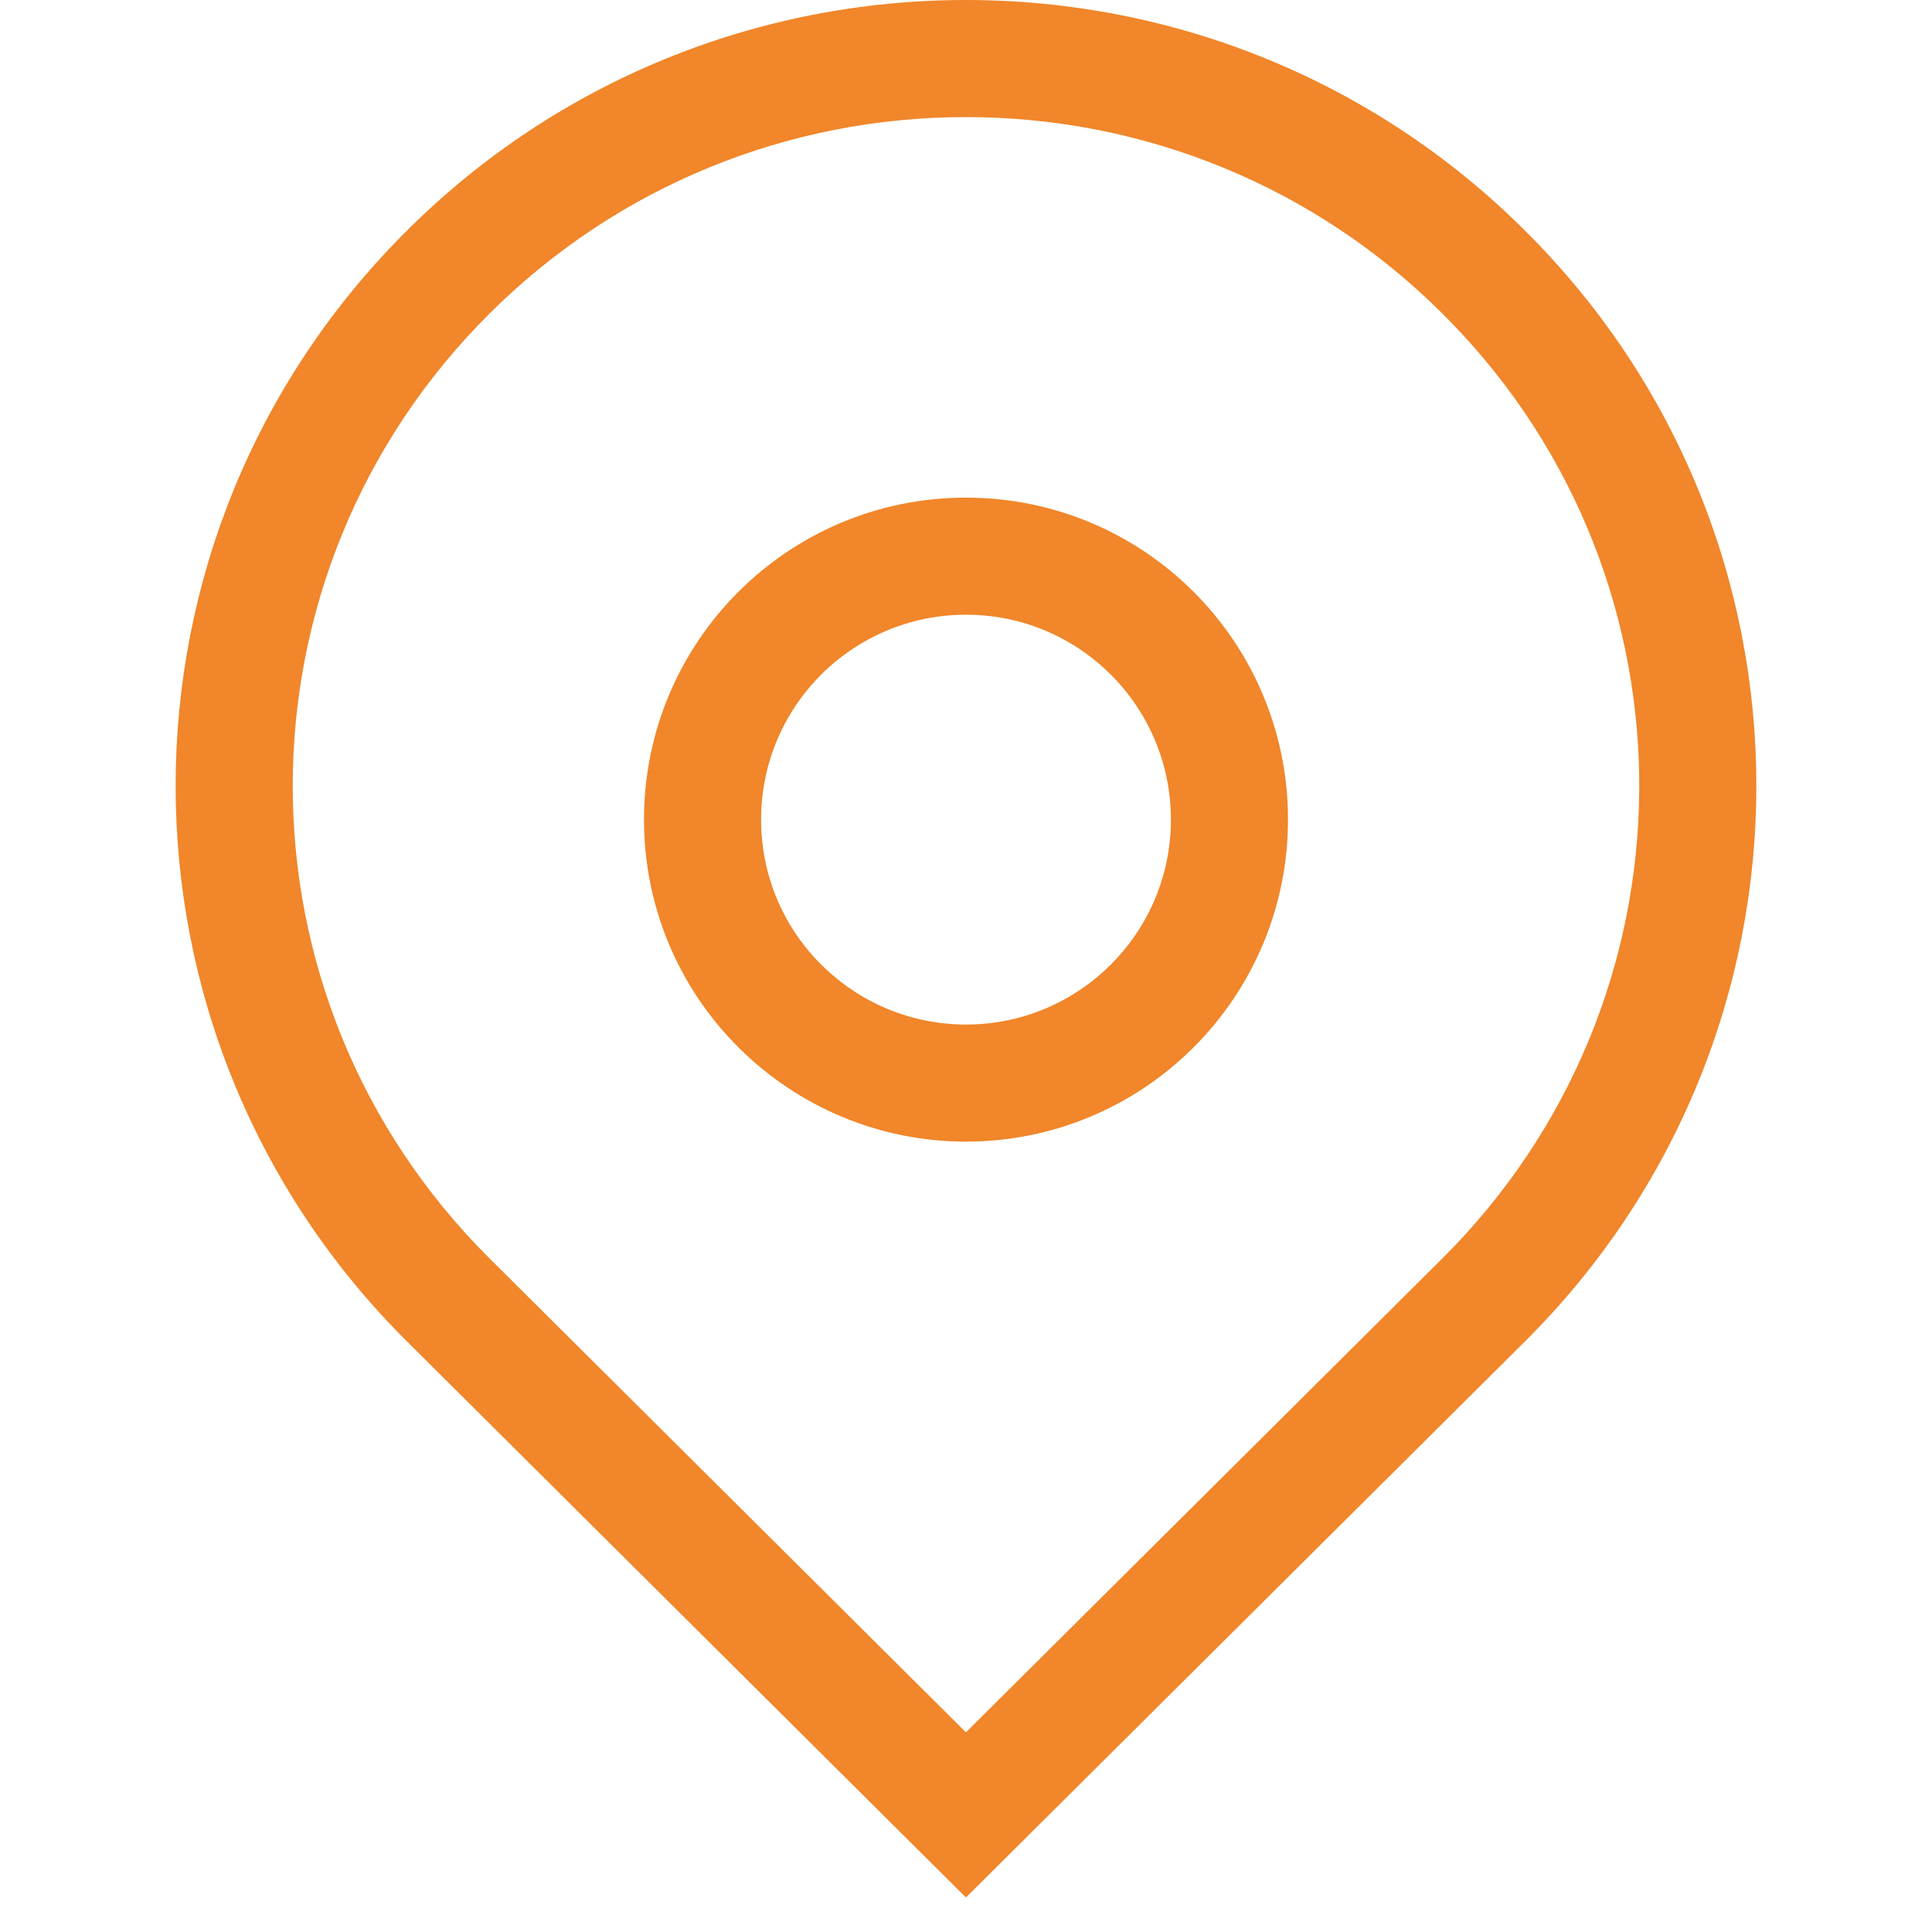 <?xml version="1.0" encoding="UTF-8"?>
<svg width="66px" height="66px" viewBox="0 0 66 66" version="1.1" xmlns="http://www.w3.org/2000/svg" xmlns:xlink="http://www.w3.org/1999/xlink">
    <title>icon/优势/地理位置</title>
    <g id="icon/优势/地理位置" stroke="none" stroke-width="1" fill="none" fill-rule="evenodd">
        <path d="M32.998,-1.98951966e-13 C25.888,-1.98951966e-13 19.043,2.76 13.915,7.864 C3.361,18.347 3.361,35.354 13.916,45.839 L32.998,64.821 L52.082,45.838 C62.64,35.345 62.64,18.338 52.08,7.862 C46.959,2.761 40.111,-1.98951966e-13 32.998,-1.98951966e-13 Z M32.998,4 C39.065,4 44.895,6.351 49.26,10.698 L49.544,10.985 C58.245,19.92 58.15,34.167 49.261,43.001 L32.998,59.179 L16.736,43.002 C7.755,34.08 7.755,19.621 16.735,10.7 C21.107,6.35 26.934,4 32.998,4 Z" id="路径" fill="#F1862A" fill-rule="nonzero"></path>
        <path d="M33,17 C26.923,17 22,21.923 22,28 C22,30.959 23.175,33.735 25.225,35.779 C27.276,37.825 30.05,39 33,39 C35.952,39 38.732,37.823 40.777,35.777 C42.824,33.73 44,30.955 44,28 C44,21.923 39.077,17 33,17 Z M33,21 C36.868,21 40,24.132 40,28 C40,29.882 39.254,31.644 37.949,32.949 C36.645,34.252 34.88,35 33,35 C31.122,35 29.359,34.253 28.049,32.947 C26.745,31.646 26,29.886 26,28 C26,24.132 29.132,21 33,21 Z" id="路径" fill="#F1862A" fill-rule="nonzero"></path>
    </g>
</svg>